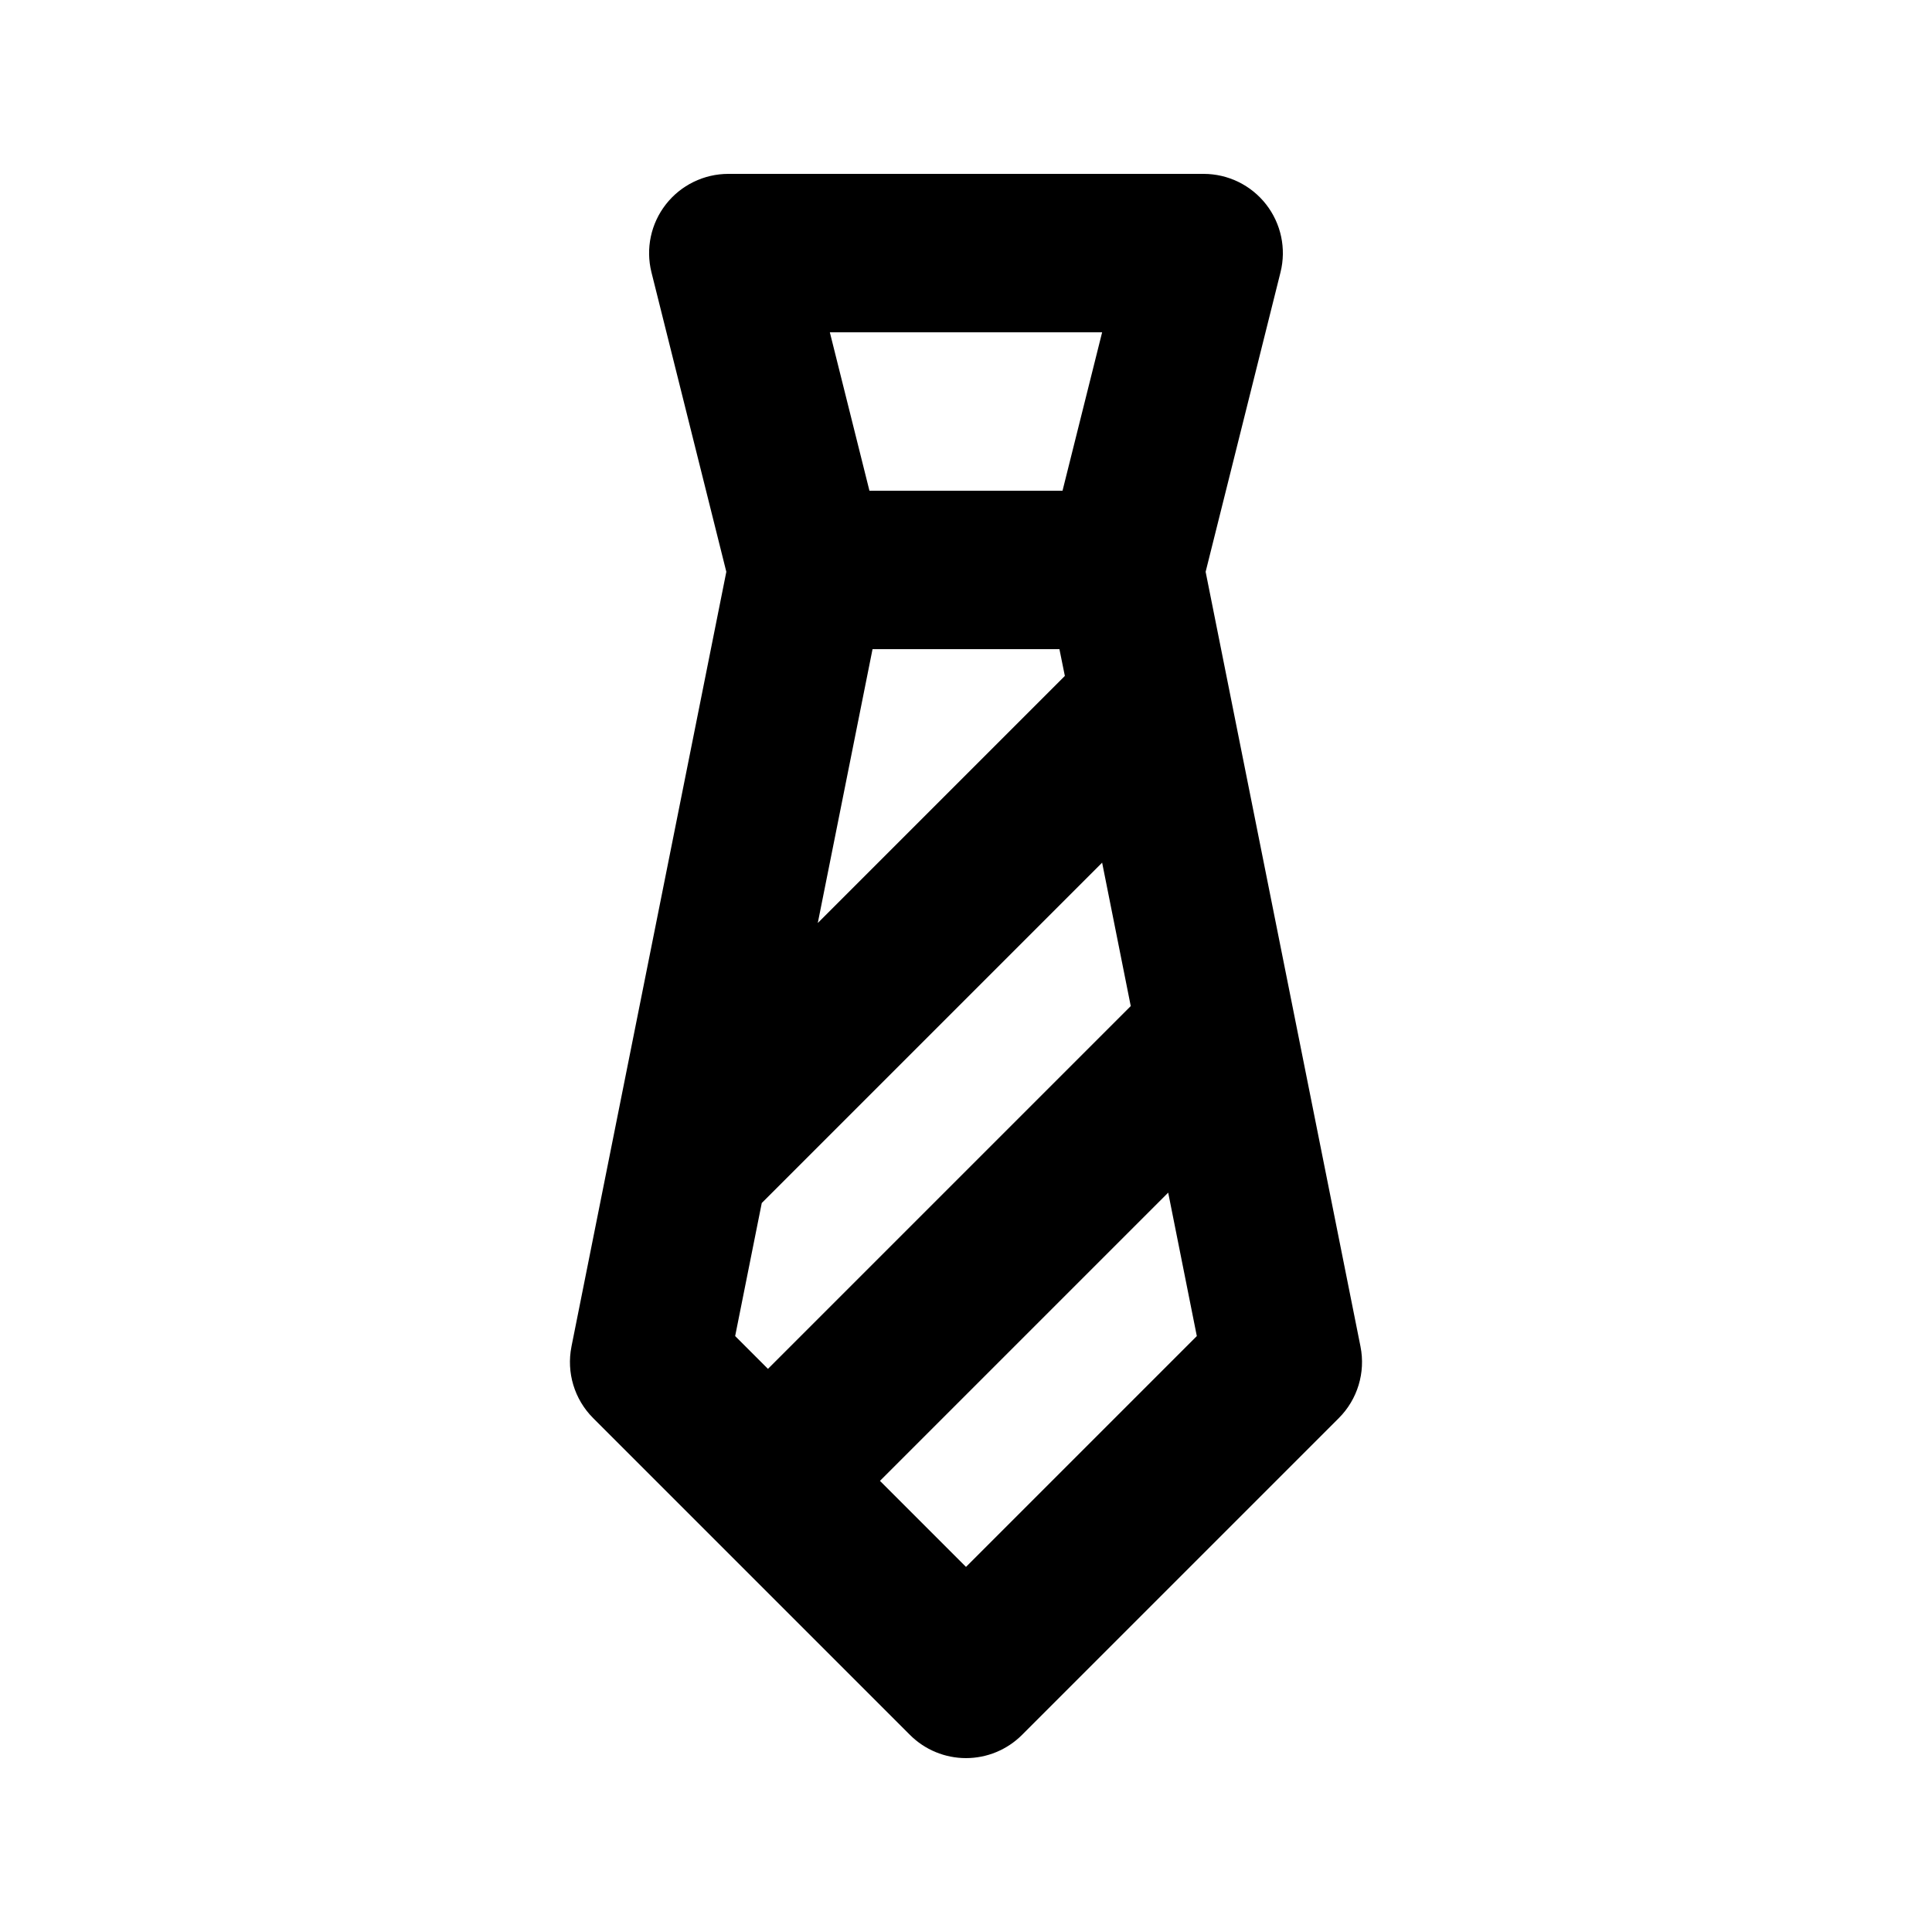 <?xml version="1.0" encoding="UTF-8"?>
<!-- Uploaded to: SVG Repo, www.svgrepo.com, Generator: SVG Repo Mixer Tools -->
<svg fill="#000000" width="800px" height="800px" version="1.1" viewBox="144 144 512 512" xmlns="http://www.w3.org/2000/svg">
 <path d="m337.02 190.08c-6.465 0-12.57 2.977-16.551 8.07-3.981 5.09-5.391 11.734-3.828 18.008l19.844 79.375-41.043 205.33h0.004c-1.371 6.879 0.781 13.984 5.738 18.941l83.969 83.969c3.938 3.938 9.277 6.144 14.844 6.144s10.902-2.207 14.84-6.144l83.969-83.969c4.957-4.957 7.109-12.062 5.742-18.941l-41.043-205.33 19.844-79.375c1.566-6.273 0.152-12.914-3.828-18.008-3.981-5.094-10.086-8.07-16.547-8.07zm26.895 41.984h72.16l-10.496 41.984h-51.168zm11.316 83.969h49.527l1.438 7.094-65.477 65.477zm60.844 56.578 7.586 38.008-96.145 96.145-8.691-8.691 7.051-35.262zm17.508 87.453 7.586 38.008-61.172 61.172-22.797-22.797z"/>
</svg>